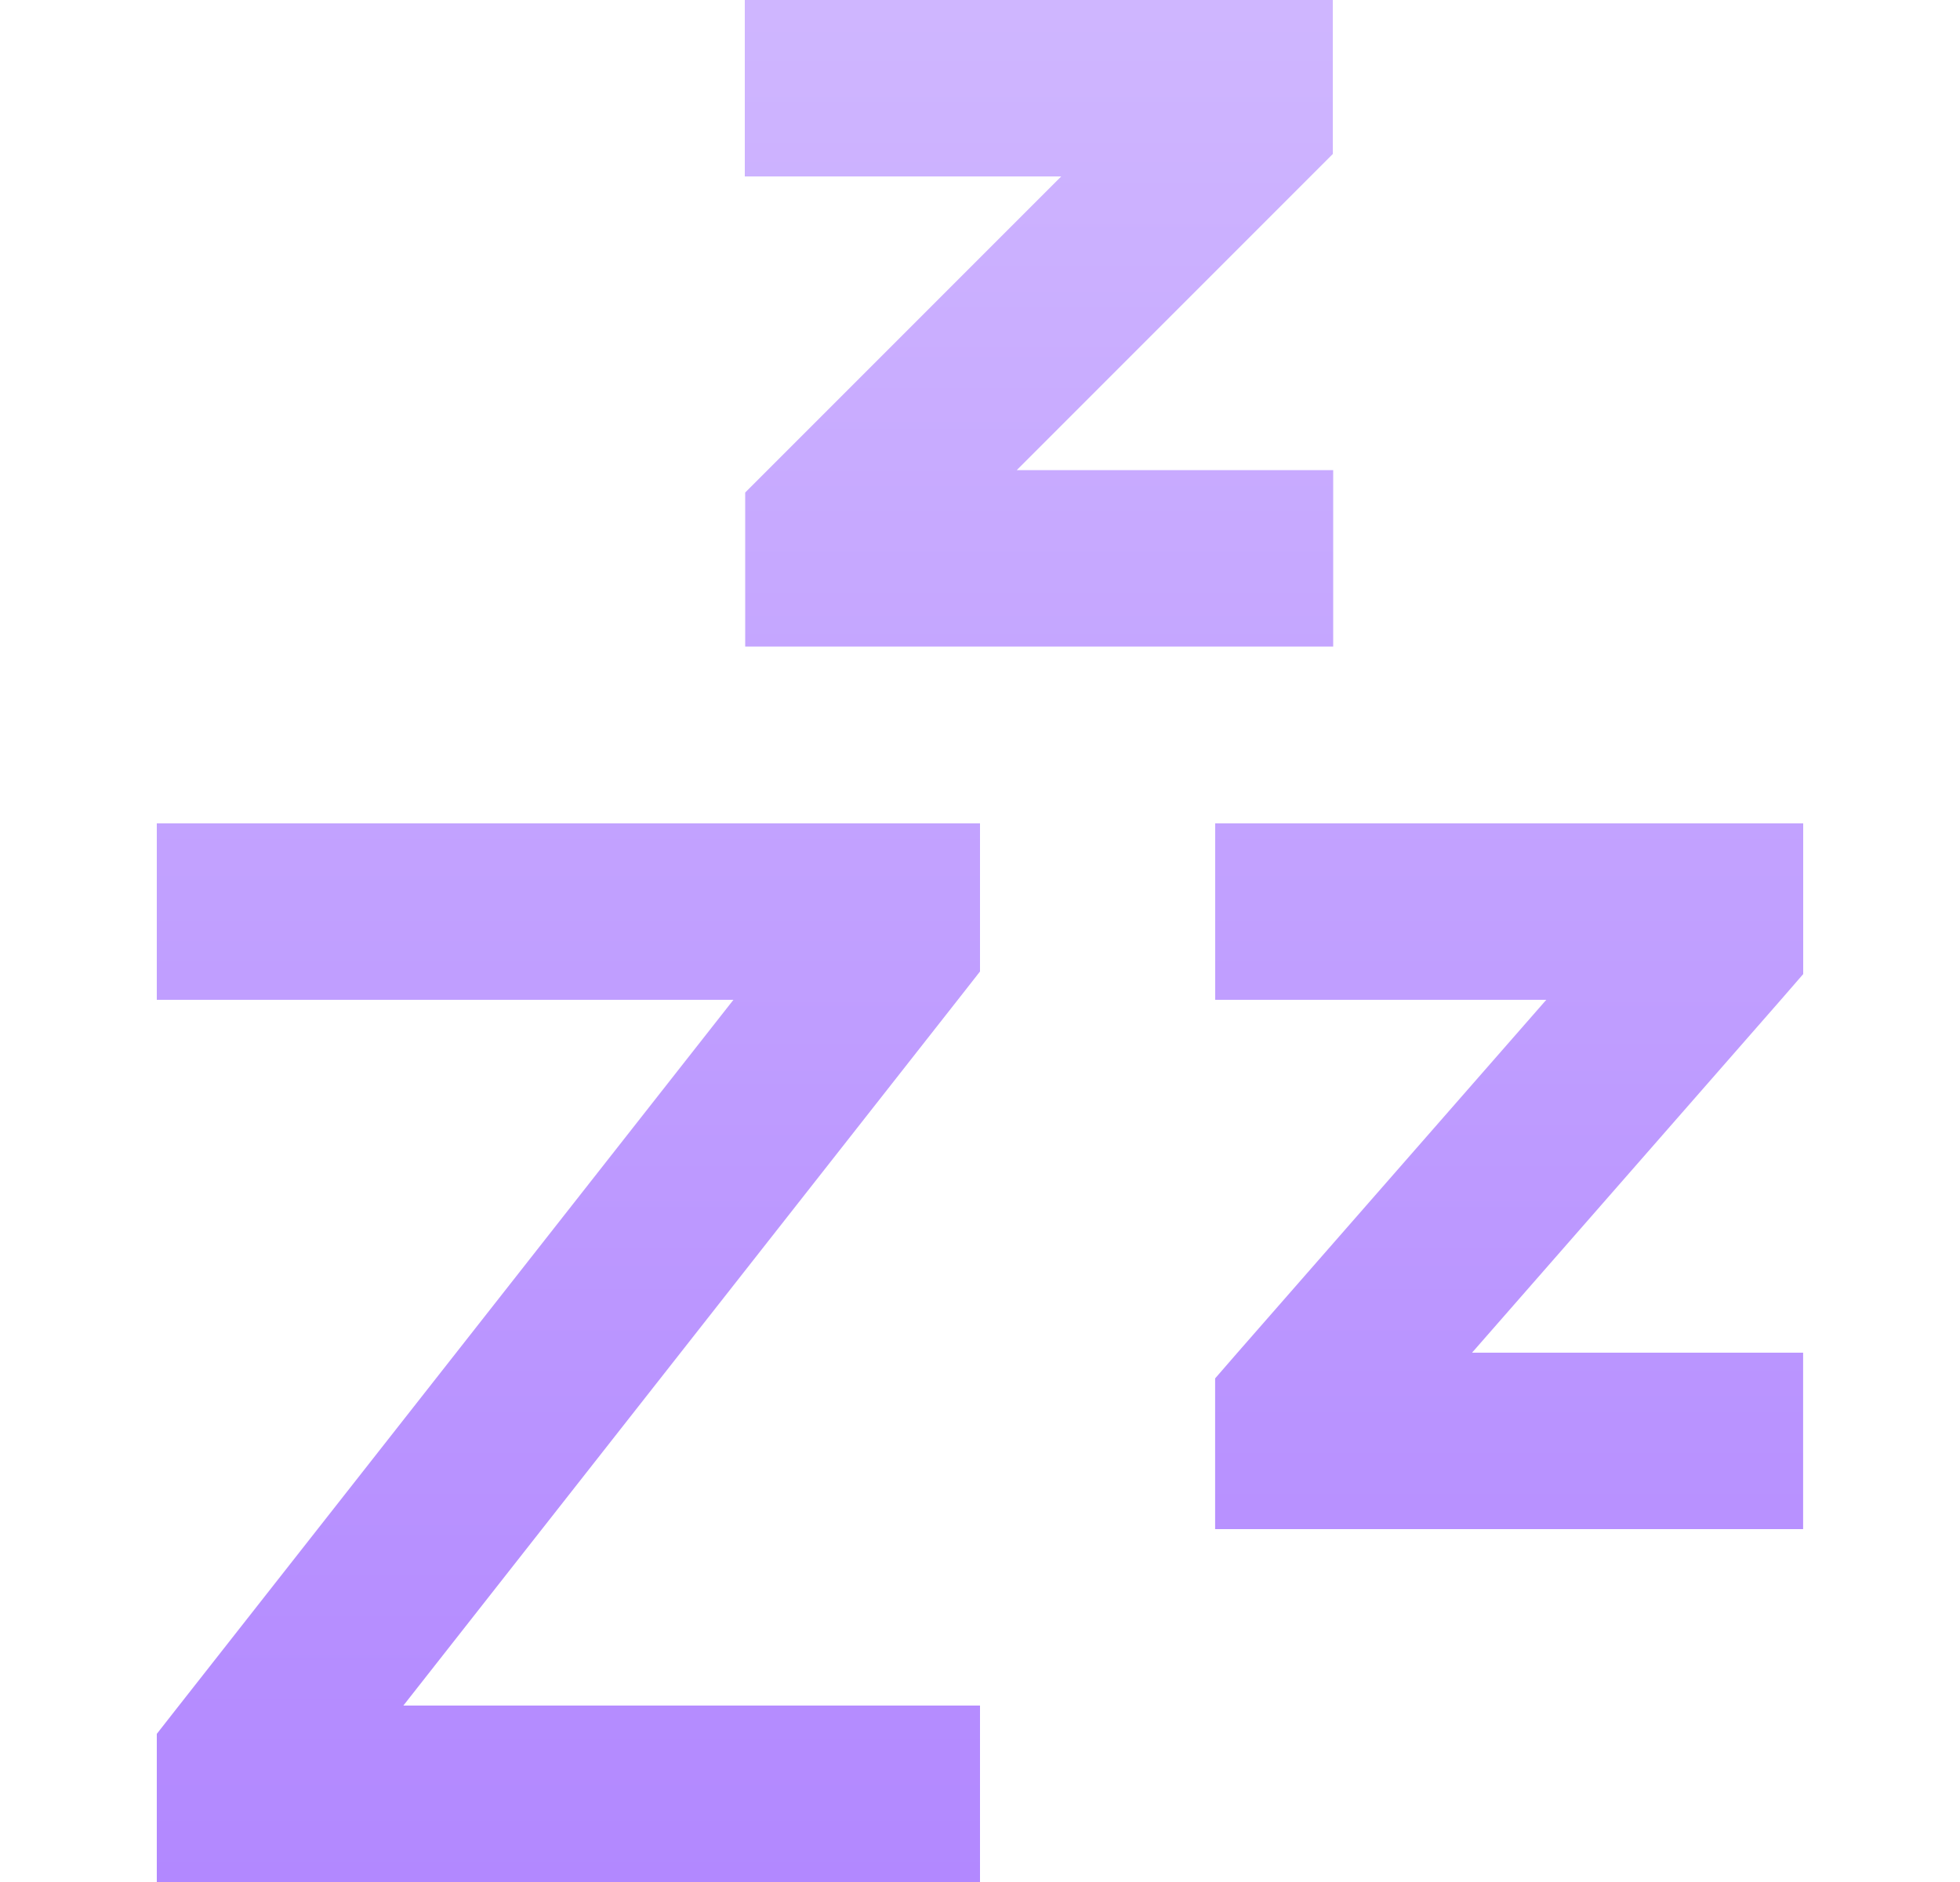 <svg fill="none" height="24" viewBox="0 0 25 24" width="25" xmlns="http://www.w3.org/2000/svg" xmlns:xlink="http://www.w3.org/1999/xlink"><linearGradient id="a" gradientUnits="userSpaceOnUse" x1="12.5" x2="12.5" y1="0" y2="24"><stop offset="0" stop-color="#cfb6ff"/><stop offset="1" stop-color="#b288ff"/></linearGradient><path d="m10.625 0h-1.125v2.25h1.125 2.911l-3.703 3.703-.328.328v.464.375 1.125h1.125 5.25 1.125v-2.25h-1.125-2.911l3.703-3.703.328-.328v-.464-.375-1.125h-1.125zm6 10.5h-1.125v2.25h1.125 3.098l-3.947 4.509-.277.319v.422.375 1.125h1.125 5.25 1.125v-2.25h-1.125-3.098l3.947-4.509.277-.319v-.422-.375-1.125h-1.125zm-13.5 0h-1.125v2.25h1.125 6.23l-7.116 9.056-.239.305v.389.375 1.125h1.125 8.25 1.125v-2.25h-1.125-6.23l7.116-9.056.239-.305v-.389-.375-1.125h-1.125z" fill="url(#a)"/></svg>